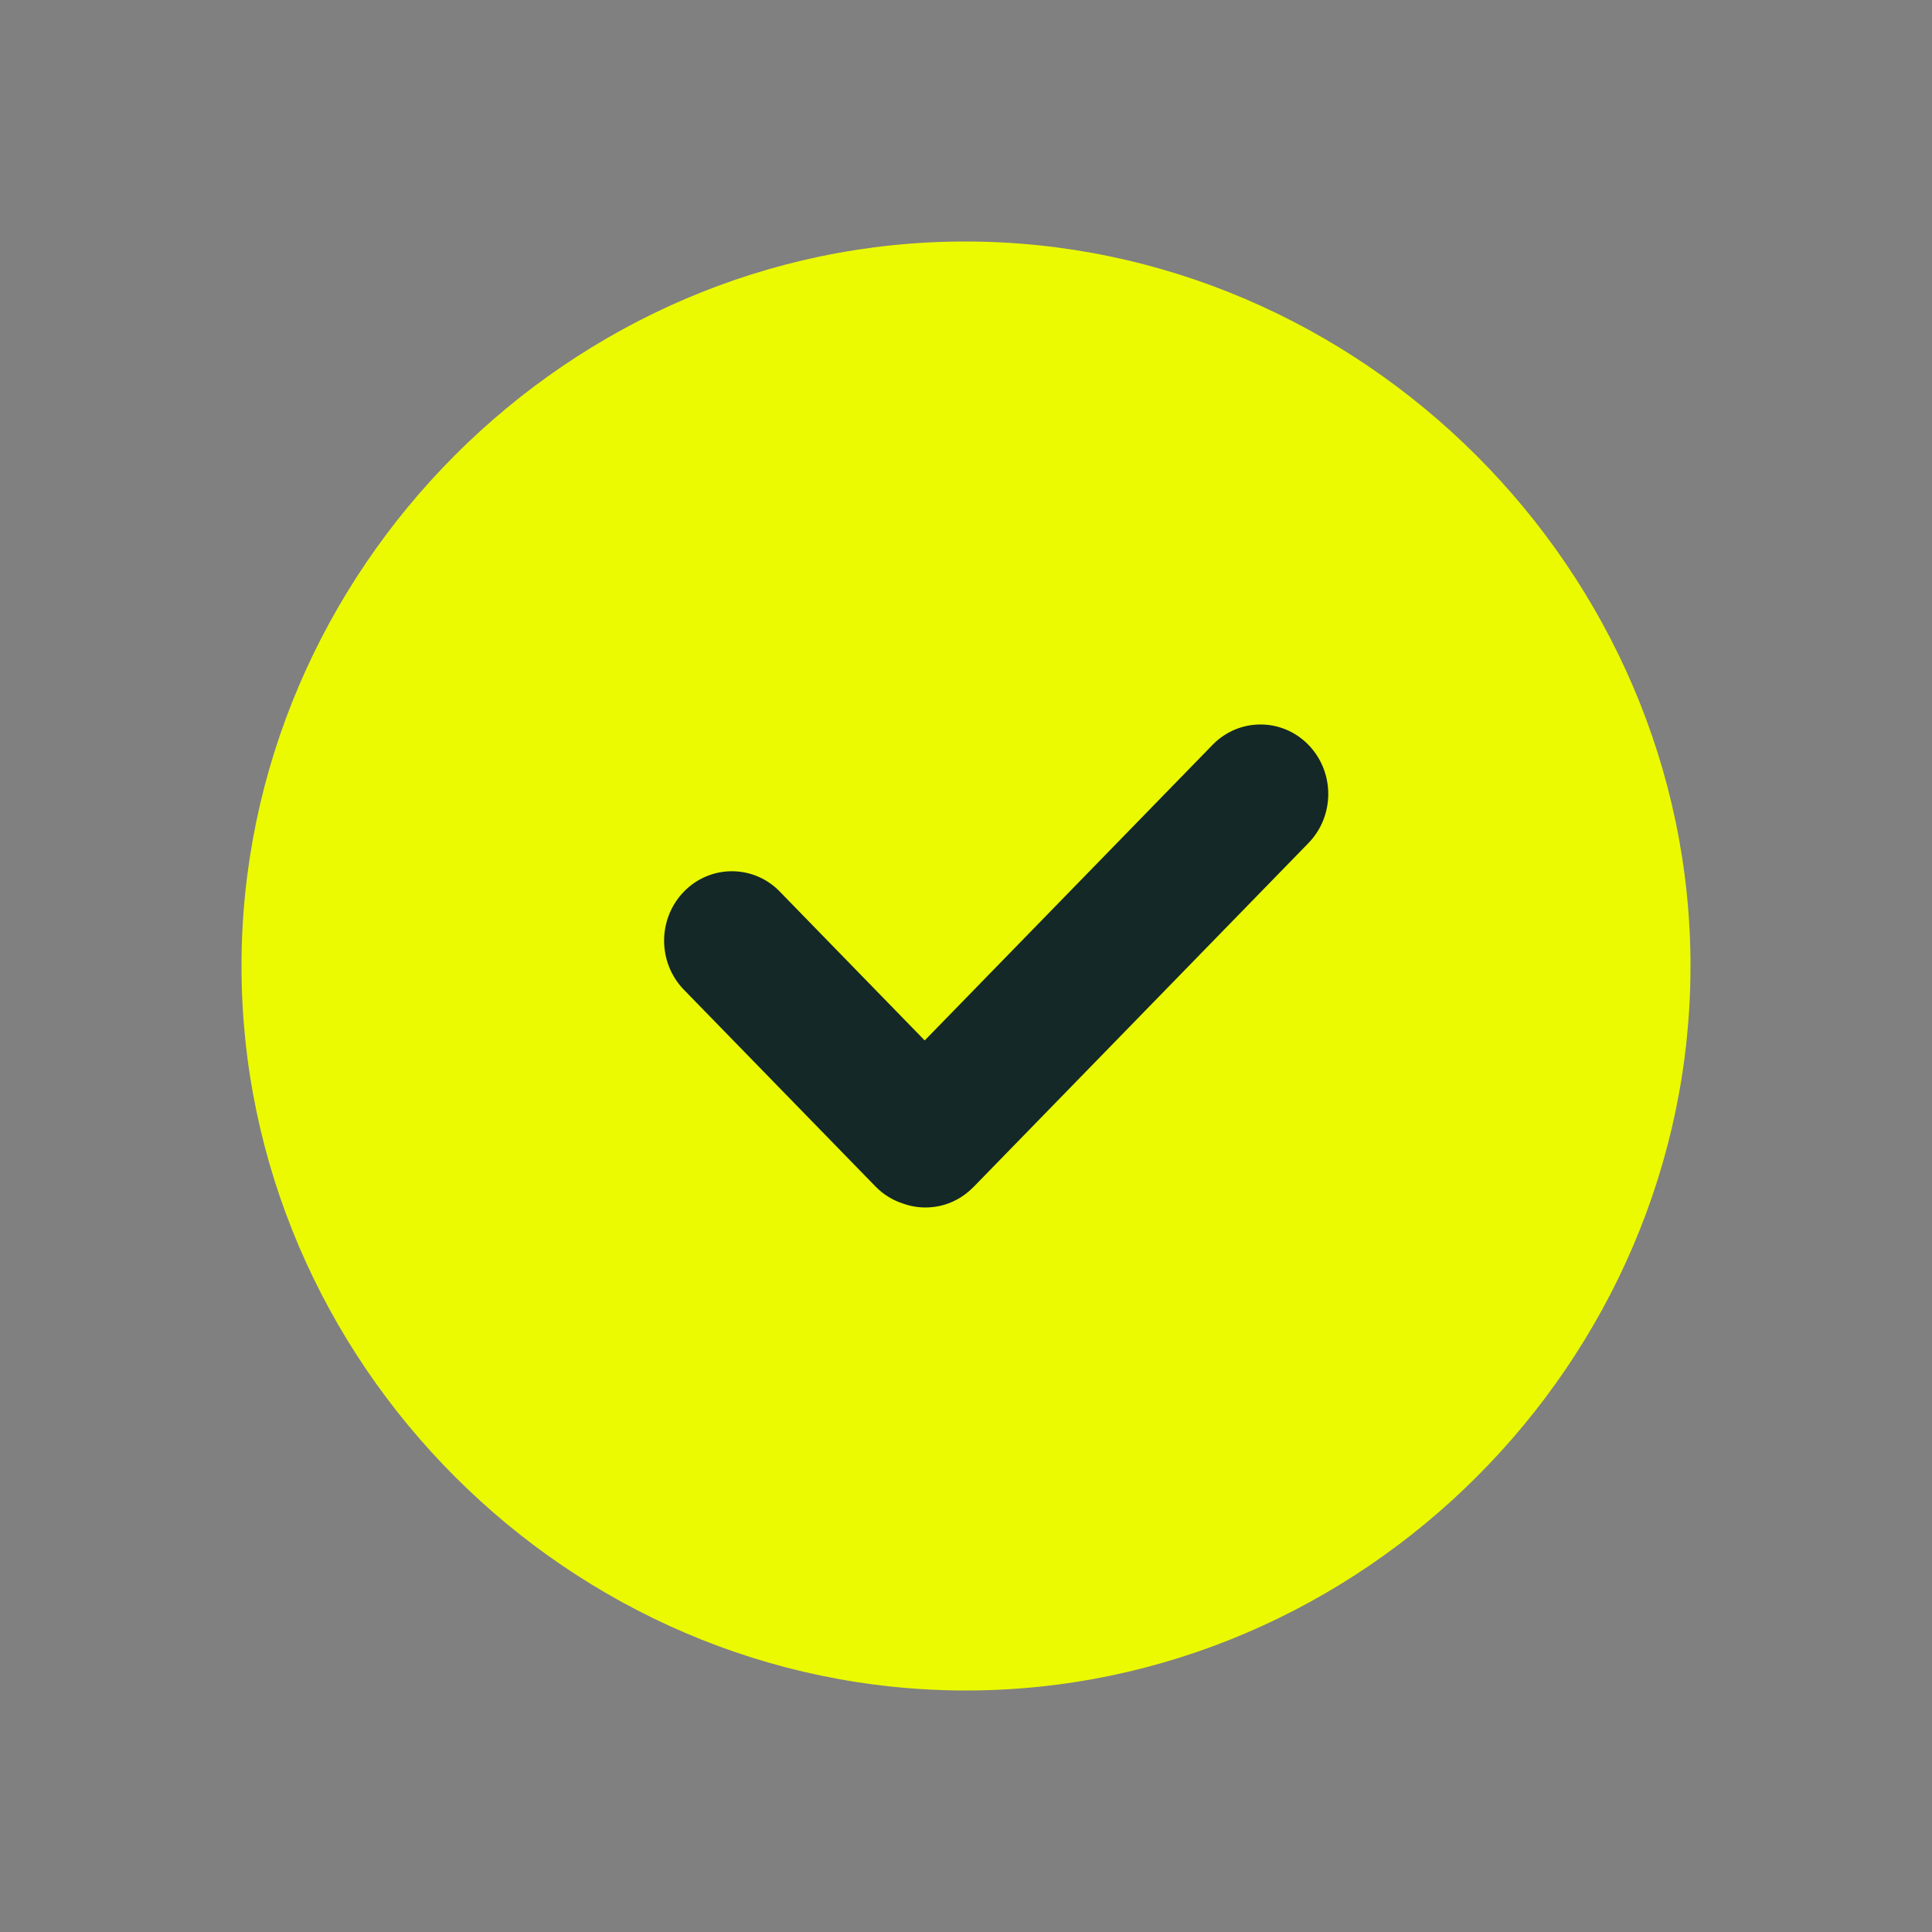 <svg width="32" height="32" viewBox="0 0 32 32" fill="none" xmlns="http://www.w3.org/2000/svg">
<rect x="0" y="0" width="32" height="32" fill="#808080" stroke="none"/>
<path fill-rule="evenodd" clip-rule="evenodd" d="M16 28C9.435 28 4 22.565 4 16C4 9.447 9.424 4 15.988 4C22.541 4 28 9.447 28 16C28 22.565 22.553 28 16 28Z" fill="#EBFA00"/>
<path fill-rule="evenodd" clip-rule="evenodd" d="M15.316 17.233L20.085 12.336L20.093 12.328C20.531 11.887 21.237 11.891 21.671 12.336C22.11 12.787 22.11 13.514 21.671 13.965L16.121 19.664L16.112 19.672C15.795 19.991 15.338 20.077 14.945 19.931C14.786 19.878 14.636 19.788 14.509 19.66L14.501 19.652L11.329 16.395C10.89 15.944 10.89 15.218 11.329 14.767C11.763 14.322 12.469 14.318 12.907 14.758L12.915 14.767L15.316 17.233Z" fill="#142828"/>
</svg>
